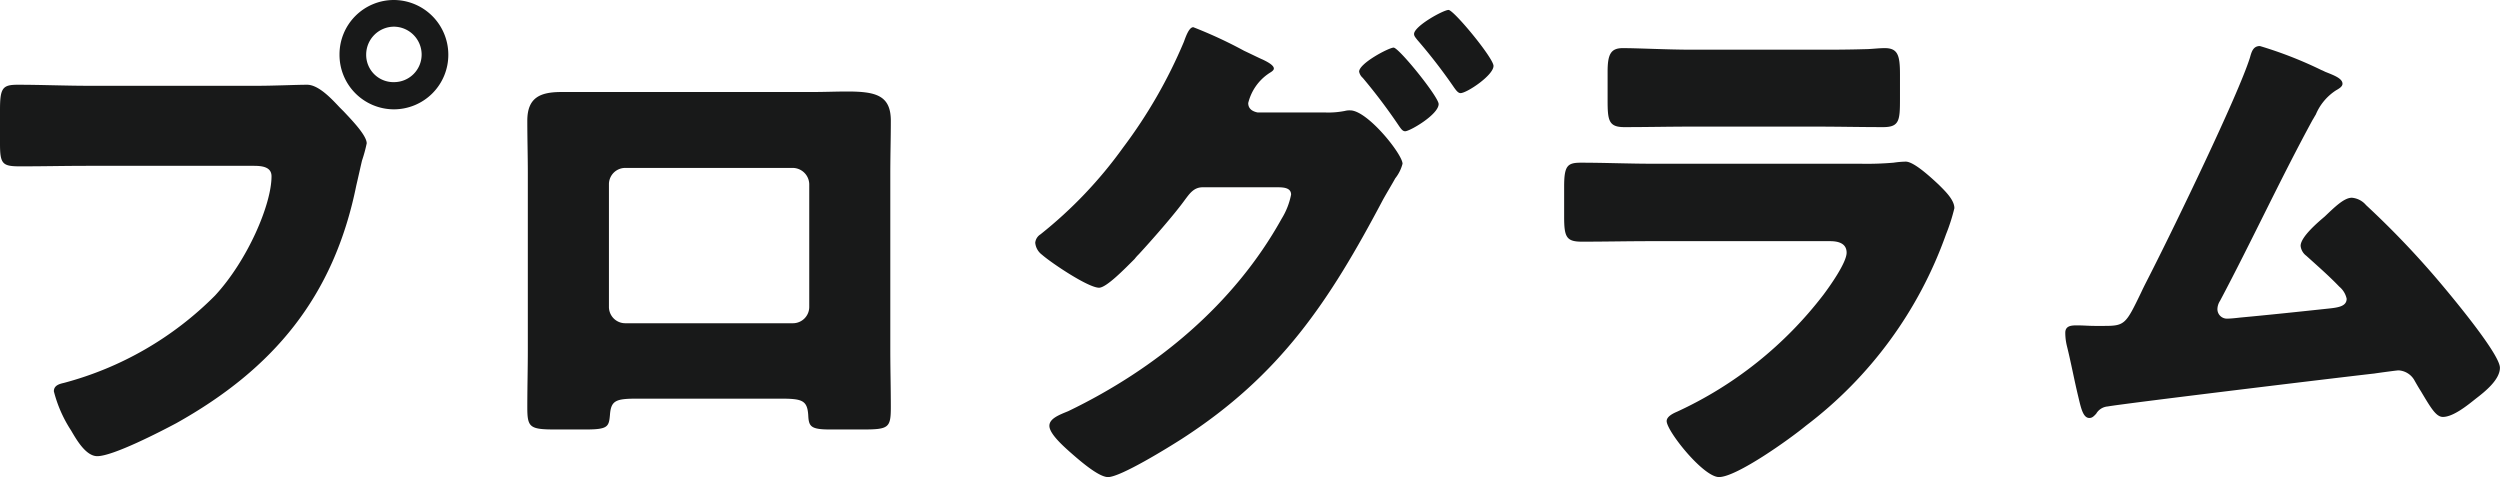<svg xmlns="http://www.w3.org/2000/svg" width="200.718" height="38.304" viewBox="0 0 200.718 38.304">
  <path id="tex_program" d="M37.254-35.952a4.365,4.365,0,0,0-4.368,4.368,4.374,4.374,0,0,0,4.368,4.41,4.374,4.374,0,0,0,4.368-4.41A4.392,4.392,0,0,0,37.254-35.952Zm0,2.142a2.241,2.241,0,0,1,2.226,2.226,2.214,2.214,0,0,1-2.226,2.226,2.188,2.188,0,0,1-2.226-2.226A2.241,2.241,0,0,1,37.254-33.81ZM12.768-29.064c-1.89,0-3.822-.084-5.712-.084-1.218,0-1.428.252-1.428,2.016v2.73c0,1.638.21,1.806,1.638,1.806,1.806,0,3.57-.042,5.376-.042H26c.672,0,1.428.084,1.428.84,0,2.268-1.932,6.762-4.536,9.576A26.827,26.827,0,0,1,10.752-5.208c-.378.084-.8.21-.8.672a10.462,10.462,0,0,0,1.386,3.15c.42.714,1.176,2.058,2.1,2.058,1.26,0,5.082-1.974,6.342-2.646C27.594-6.342,32.424-12.138,34.23-21.042c.168-.714.294-1.3.462-2.016a11.65,11.65,0,0,0,.378-1.386c0-.63-1.176-1.848-1.848-2.562l-.336-.336c-.63-.672-1.68-1.806-2.6-1.806-.84,0-2.688.084-3.99.084Zm37.926.5c-1.722,0-2.73.462-2.73,2.31,0,1.428.042,2.814.042,4.2v14.2c0,1.512-.042,3.066-.042,4.578,0,1.638.168,1.806,2.268,1.806h2.394c1.806,0,1.89-.21,1.974-1.176.084-1.176.5-1.3,2.226-1.3H68.292c1.722,0,2.142.126,2.226,1.3.042.924.168,1.176,1.764,1.176h2.6c2.1,0,2.268-.126,2.268-1.806,0-1.554-.042-3.066-.042-4.578v-14.2c0-1.386.042-2.772.042-4.2,0-2.058-1.218-2.352-3.528-2.352-.84,0-1.806.042-2.9.042ZM69.3-22.47a1.337,1.337,0,0,1,1.3,1.3v9.87A1.309,1.309,0,0,1,69.3-10H55.818a1.309,1.309,0,0,1-1.3-1.3v-9.87a1.309,1.309,0,0,1,1.3-1.3Zm37.3-4.452c-.42-.084-.756-.294-.756-.756a4,4,0,0,1,1.68-2.394c.126-.084.378-.21.378-.378,0-.294-.63-.588-.882-.714-.21-.084-.8-.378-1.512-.714a35.792,35.792,0,0,0-4.074-1.89c-.336,0-.588.714-.756,1.176A39.667,39.667,0,0,1,95.8-24.108a34.839,34.839,0,0,1-6.636,6.972.9.9,0,0,0-.42.672,1.35,1.35,0,0,0,.546.966c.714.63,3.7,2.646,4.578,2.646.588,0,2.058-1.512,2.856-2.31a3.434,3.434,0,0,1,.336-.378c1.008-1.092,2.856-3.192,3.7-4.368.378-.5.714-1.008,1.428-1.008h6.006c.5,0,1.092.042,1.092.588a5.784,5.784,0,0,1-.756,1.932C104.706-11.508,98.448-6.342,91.392-2.94c-.714.294-1.512.588-1.512,1.176,0,.63,1.092,1.6,1.6,2.058.672.588,2.31,2.058,3.108,2.058,1.008,0,4.872-2.394,5.922-3.066,7.938-5.124,11.844-11.046,16.17-19.236.378-.672.714-1.218.966-1.68a3.161,3.161,0,0,0,.588-1.176c0-.756-2.814-4.284-4.2-4.284a1.429,1.429,0,0,0-.42.042,6.825,6.825,0,0,1-1.6.126Zm15.33-8.232c-.42,0-2.772,1.3-2.772,1.932,0,.168.126.294.252.462a43.116,43.116,0,0,1,2.982,3.864c.126.168.294.42.5.42.5,0,2.646-1.428,2.646-2.184C125.538-31.29,122.346-35.154,121.926-35.154Zm-4.41,3.024c-.378,0-2.772,1.26-2.772,1.932a.9.9,0,0,0,.294.5,45.184,45.184,0,0,1,2.94,3.906c.126.168.252.378.462.378.378,0,2.688-1.344,2.688-2.184C121.128-28.182,117.936-32.13,117.516-32.13Zm24.024.168c-2.058,0-4.368-.126-5.628-.126-.966,0-1.218.5-1.218,1.89v2.31c0,1.6.084,2.142,1.344,2.142,1.848,0,3.7-.042,5.5-.042h9.786c1.806,0,3.654.042,5.5.042,1.3,0,1.344-.546,1.344-2.268v-1.974c0-1.512-.168-2.1-1.218-2.1-.546,0-1.092.084-1.638.084-1.344.042-2.688.042-3.99.042Zm-3.192,9.156c-1.932,0-3.864-.084-5.8-.084-1.092,0-1.344.252-1.344,1.932v2.394c0,1.638.168,2.016,1.428,2.016,1.848,0,3.7-.042,5.586-.042h14.322c.5,0,1.344.084,1.344.924,0,.8-1.344,2.688-1.848,3.36A31.278,31.278,0,0,1,140.28-2.9c-.294.126-.84.378-.84.756,0,.8,2.94,4.494,4.2,4.494,1.428,0,5.754-3.108,6.972-4.116a33.215,33.215,0,0,0,11.256-15.372,15.127,15.127,0,0,0,.672-2.1c0-.672-.756-1.386-1.26-1.89-.588-.546-1.974-1.848-2.646-1.848a7.5,7.5,0,0,0-.966.084,24.979,24.979,0,0,1-2.772.084Zm48.72-9.45c-.546,0-.672.462-.8.924-.966,3.066-6.09,13.608-7.77,16.926-.378.756-.714,1.386-.966,1.932-1.218,2.52-1.3,2.688-2.94,2.688h-.8c-.462,0-.924-.042-1.386-.042-.42,0-.966,0-.966.588a4.485,4.485,0,0,0,.126,1.05c.336,1.344.588,2.73.924,4.116.21.882.378,1.68.882,1.68.252,0,.378-.168.546-.336a1.176,1.176,0,0,1,.924-.588c1.428-.252,18.774-2.352,21.42-2.646.252-.042,1.806-.252,1.932-.252a1.564,1.564,0,0,1,1.3.84c.168.294.336.588.5.84.8,1.344,1.218,2.058,1.764,2.058.84,0,2.016-.966,2.646-1.47.714-.546,1.932-1.512,1.932-2.478,0-1.092-3.864-5.712-4.746-6.762a70.949,70.949,0,0,0-6.006-6.3,1.671,1.671,0,0,0-1.134-.588c-.63,0-1.386.756-2.184,1.512-.546.462-1.932,1.638-1.932,2.352a1.136,1.136,0,0,0,.462.8c.882.8,1.806,1.6,2.646,2.478a1.728,1.728,0,0,1,.588.966c0,.63-.714.714-1.554.8-2.352.252-4.7.5-7.014.714-.336.042-.8.084-1.008.084a.763.763,0,0,1-.8-.756,1.269,1.269,0,0,1,.21-.672c2.562-4.83,4.83-9.744,7.434-14.532.084-.126.168-.294.252-.42a4.28,4.28,0,0,1,1.6-1.932c.21-.126.546-.294.546-.546,0-.42-.672-.672-1.3-.924-.126-.042-.252-.126-.378-.168A32.392,32.392,0,0,0,187.068-32.256Z" transform="translate(-5.628 35.952)" fill="#181919"/>
</svg>
